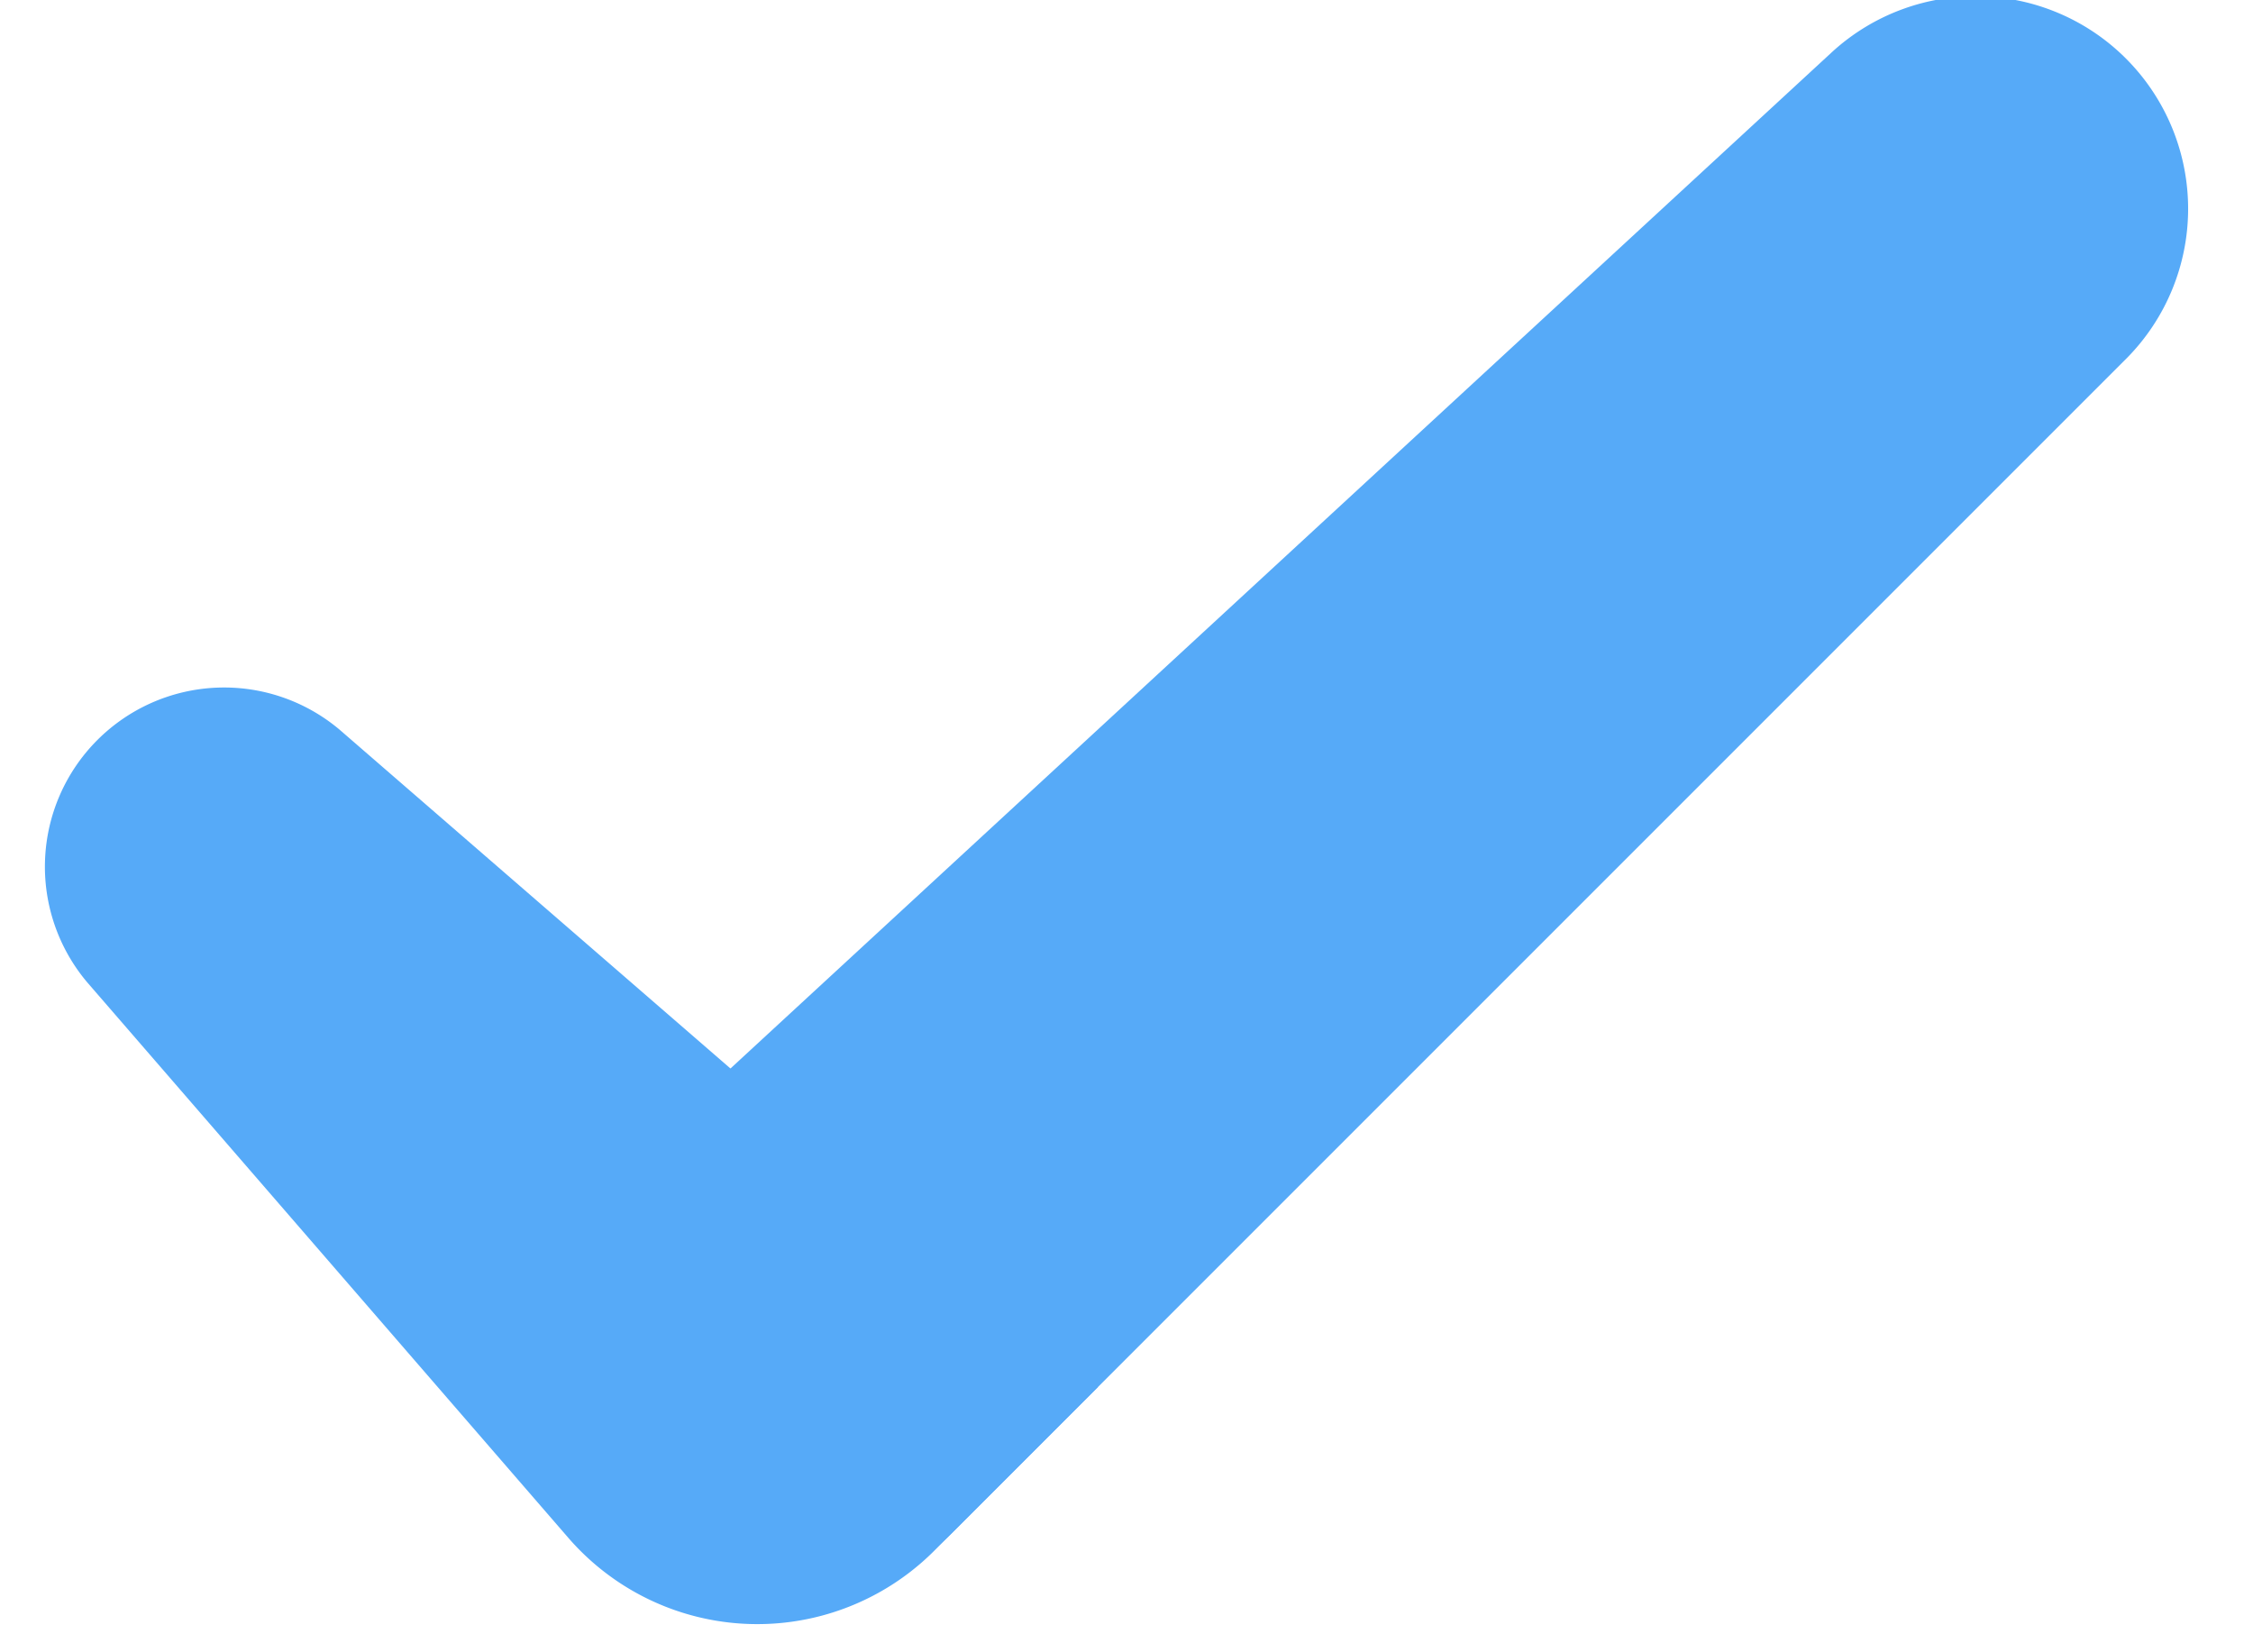 <svg width="15" height="11" viewBox="0 0 15 11" xmlns="http://www.w3.org/2000/svg"><title>check</title><g fill="#56AAF8" fill-rule="evenodd"><path d="M7.31 9.234l-1.09 1.09a1.665 1.665 0 0 1-2.437-.087L.58 6.539a1.193 1.193 0 0 1 1.68-1.682l5.05 4.377"/><path d="M3.812 9.989l-.82-1.149L12.2.344a1.415 1.415 0 0 1 1.962 2.038l-7.817 7.817a1.665 1.665 0 0 1-2.533-.21"/></g></svg>